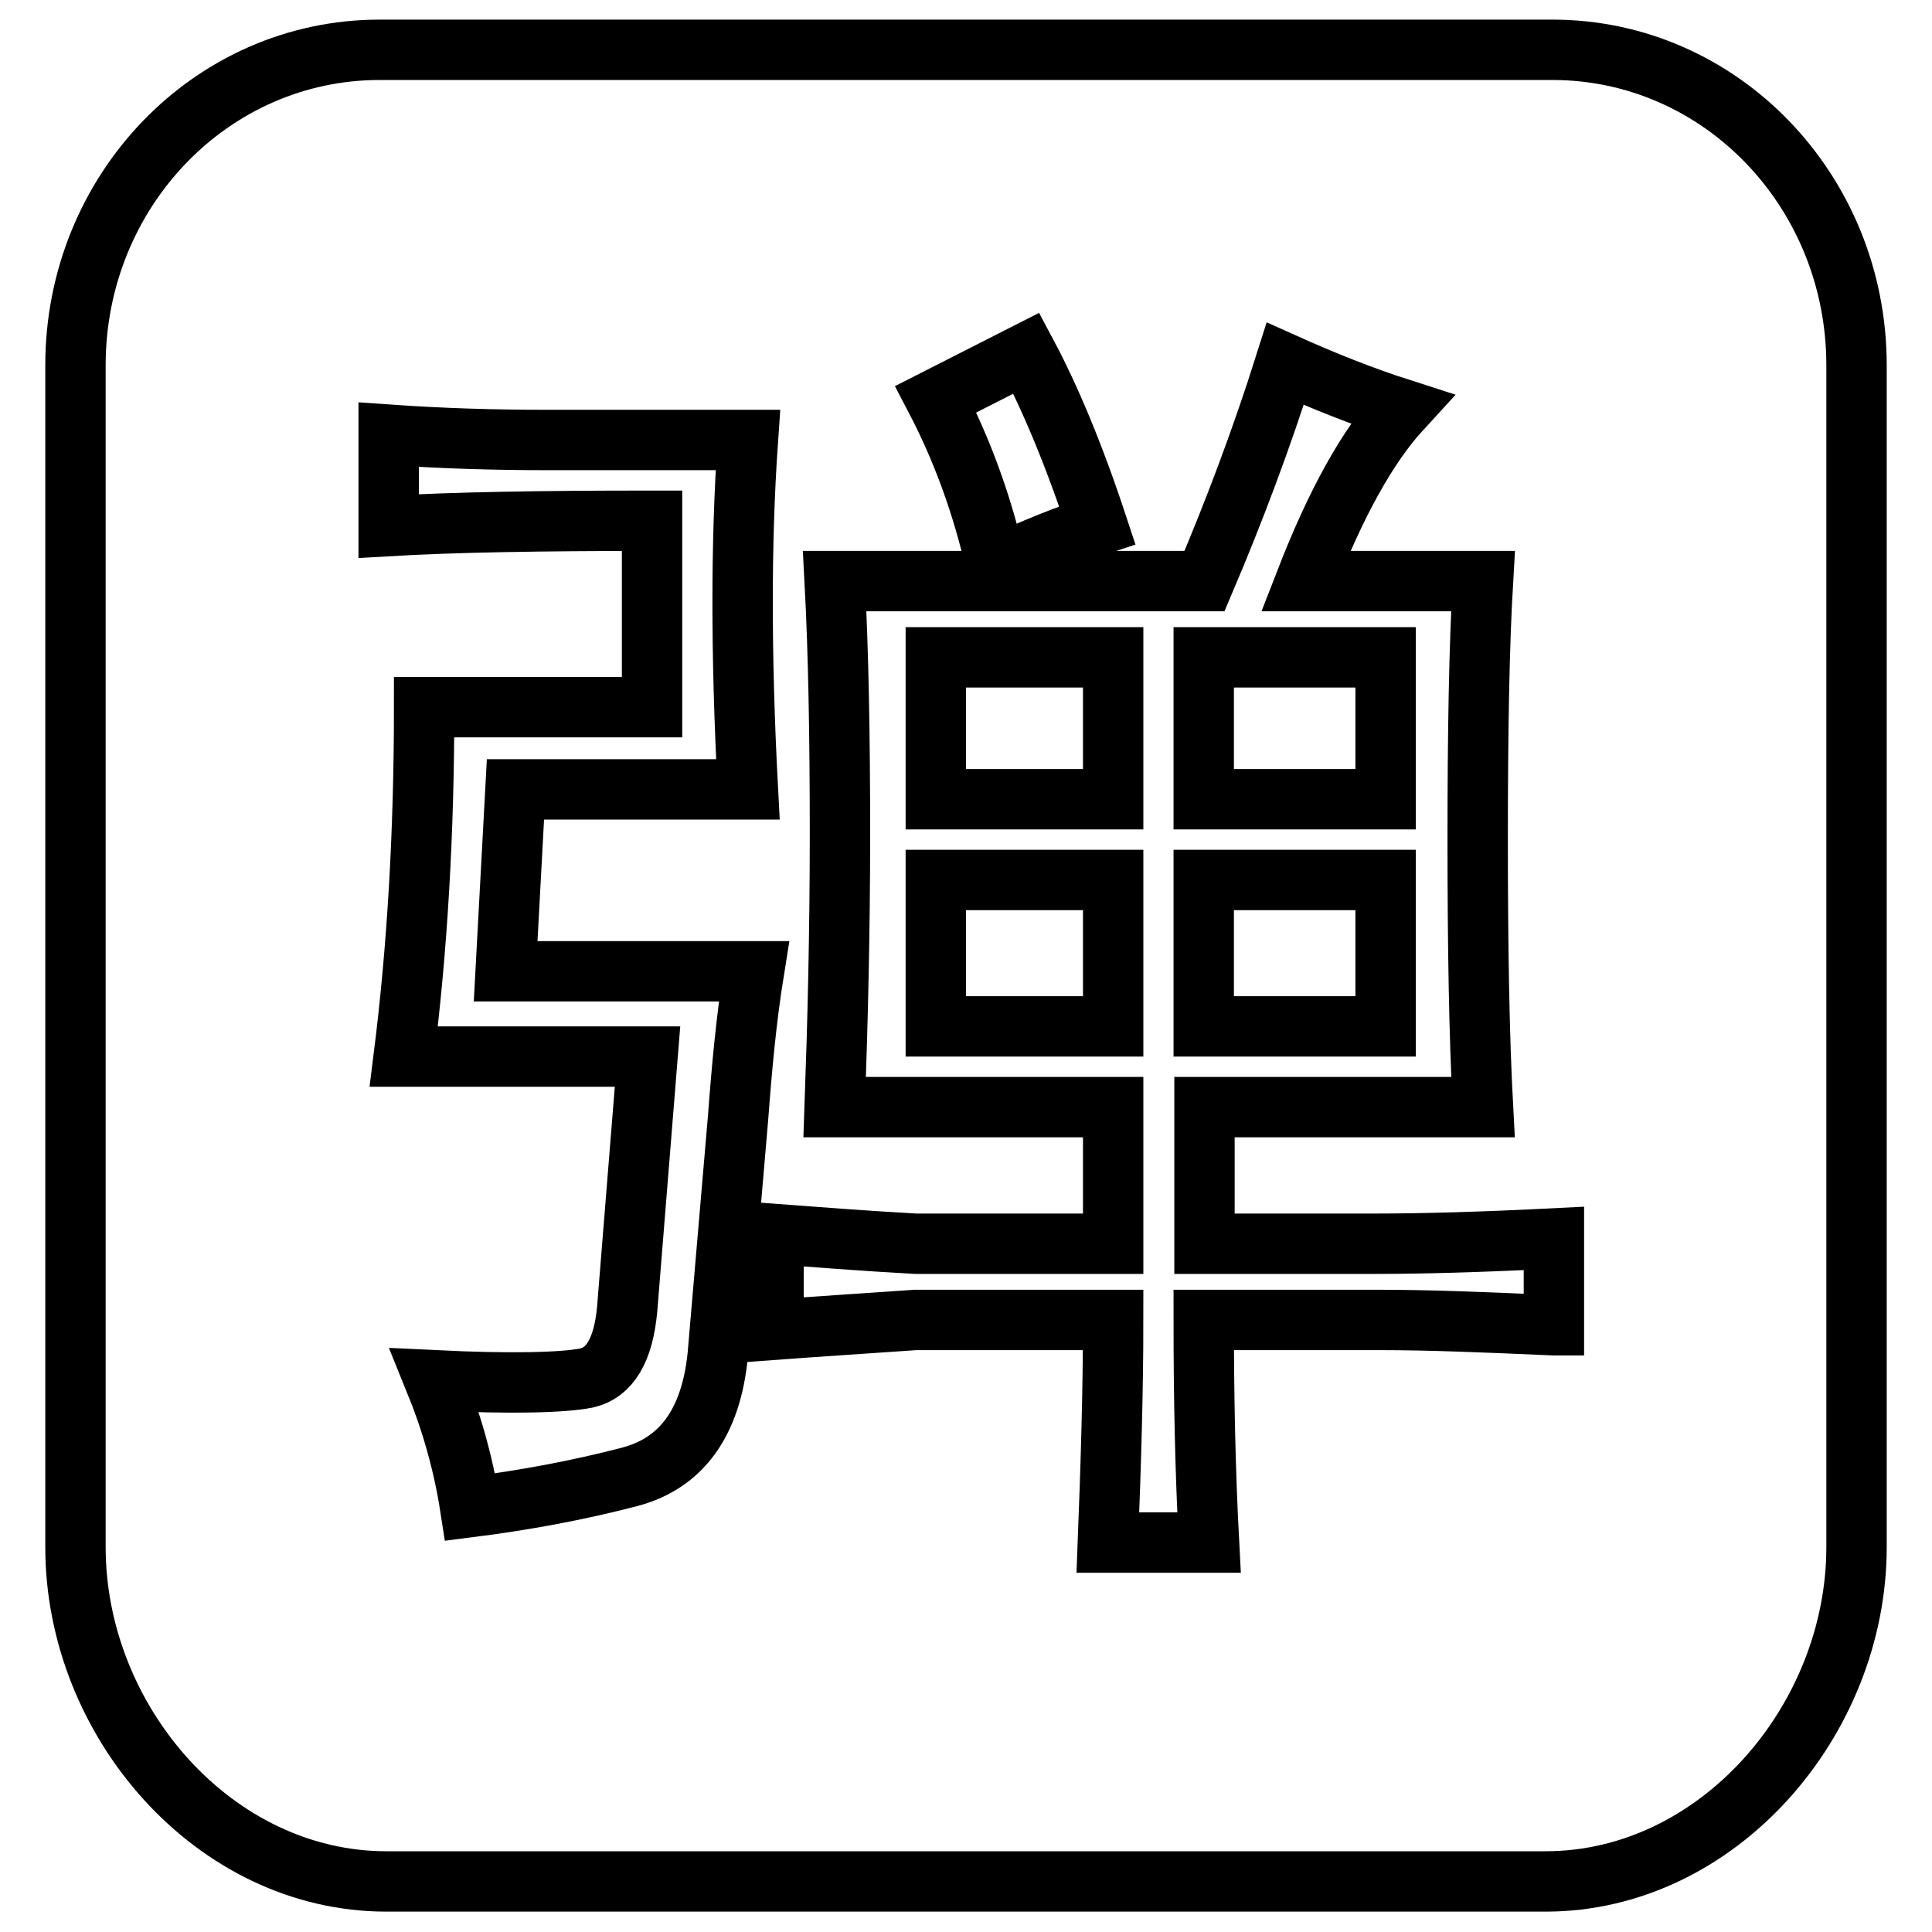 <?xml version="1.0" encoding="utf-8"?>
<!-- Svg Vector Icons : http://www.onlinewebfonts.com/icon -->
<!DOCTYPE svg PUBLIC "-//W3C//DTD SVG 1.1//EN" "http://www.w3.org/Graphics/SVG/1.1/DTD/svg11.dtd">
<svg version="1.1" xmlns="http://www.w3.org/2000/svg" xmlns:xlink="http://www.w3.org/1999/xlink" x="0px" y="0px" viewBox="0 0 256 256" enable-background="new 0 0 256 256" xml:space="preserve">
<g> <path stroke-width="8" fill-opacity="0" stroke="#000000"  d="M159.5,116.6h24.1V136h-24.1V116.6z M159.5,87.1h24.1v18.8h-24.1V87.1z M124,116.6h23.5V136H124V116.6z  M205.7,6.6H50.3C28,6.6,10,25.3,10,48.4V205c0,23.1,18.4,44.3,41.2,44.3h153.6c22.8,0,41.2-21.3,41.2-44.3V48.4 C246,25.3,228,6.6,205.7,6.6z M136,46.8c3.1,5.8,6.3,13.4,9.4,22.8c-4,1.3-8.5,3.1-13.4,5.4c-1.8-8-4.5-15.4-8-22.1L136,46.8z  M97.8,148.1l-2.7,31.5c-0.9,8.9-4.8,14.3-11.7,16.1c-6.9,1.8-14,3.1-21.1,4c-0.9-5.8-2.5-11.4-4.7-16.8c10.3,0.5,17,0.3,20.1-0.3 c3.1-0.7,4.9-3.7,5.4-9.1l2.7-33.5H53.5c1.8-14.3,2.7-29.7,2.7-46.3h30.2V69c-14.8,0-26.4,0.2-34.9,0.7V57.6 c7.1,0.5,14.1,0.7,20.8,0.7h26.8c-0.5,7.2-0.7,14.3-0.7,21.5c0,7.2,0.2,15.4,0.7,24.8H68.3L67,128.7h32.9 C98.9,134.9,98.3,141.4,97.8,148.1z M205.8,175.6c-9-0.4-16.5-0.7-22.8-0.7h-23.5c0,10.3,0.2,20.1,0.7,29.5h-13.4 c0.4-10.3,0.7-20.1,0.7-29.5h-26.2c-7.2,0.5-13.4,0.9-18.8,1.3v-12.7c5.4,0.4,11.6,0.9,18.8,1.3h26.2v-18.1h-36.9 c0.4-11.2,0.7-23.2,0.7-36.2c0-13-0.2-24.1-0.7-33.5h49c4-9.4,7.6-19,10.7-28.8c4.9,2.2,10.1,4.3,15.4,6 c-4.5,4.9-8.7,12.5-12.7,22.8h23.5c-0.5,8.5-0.7,19.9-0.7,34.2c0,14.3,0.2,26.2,0.7,35.5h-36.9v18.1h22.8c5.8,0,13.6-0.2,23.5-0.7 V175.6z M124,87.1h23.5v18.8H124V87.1z"/></g>
</svg>